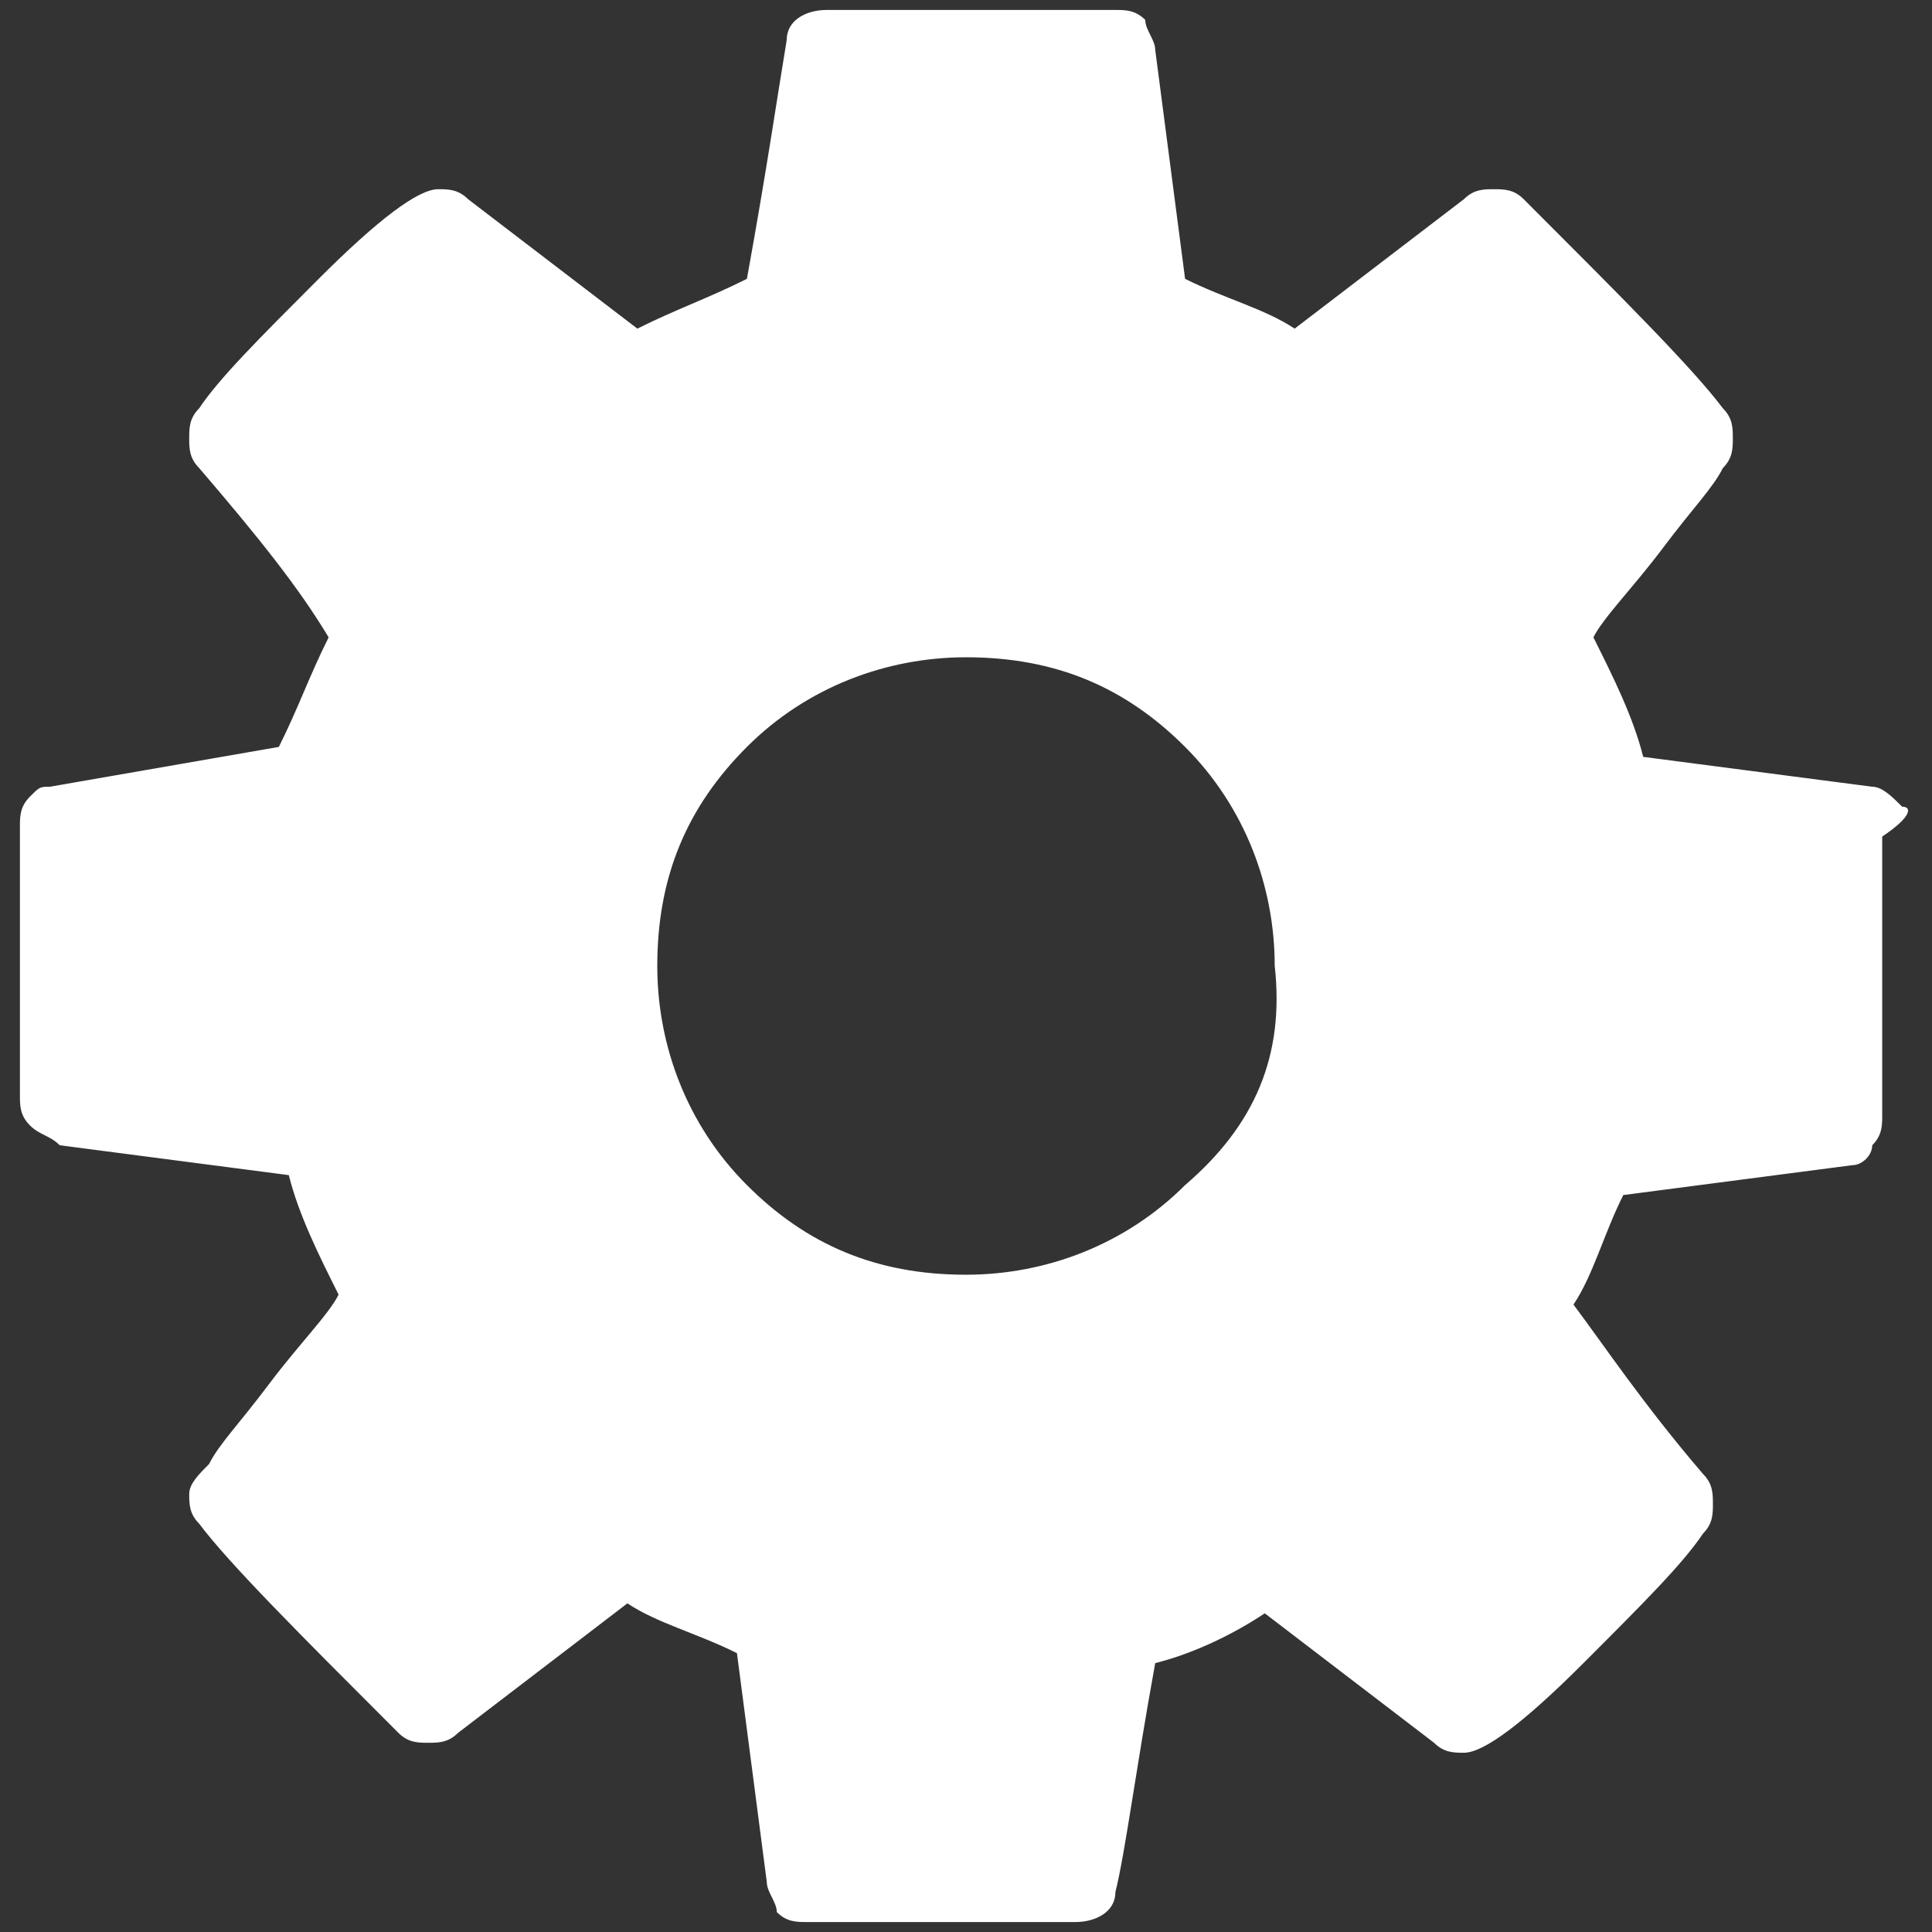 <?xml version="1.0" encoding="utf-8"?>
<!-- Generator: Adobe Illustrator 24.0.0, SVG Export Plug-In . SVG Version: 6.00 Build 0)  -->
<svg version="1.1" id="Livello_1" xmlns="http://www.w3.org/2000/svg" xmlns:xlink="http://www.w3.org/1999/xlink" x="0px" y="0px"
	 viewBox="0 0 19.4 19.4" style="enable-background:new 0 0 19.4 19.4;" xml:space="preserve">
<rect x="0" y="0" width="19.4" height="19.4" fill="#333333" stroke="none"/>
<style type="text/css">
	.st0{fill:#FFFFFF;}
</style>
<g>
	<path class="st0" d="M19.1,8.1C19,8,18.9,7.9,18.8,7.9l-2.3-0.3c-0.1-0.4-0.3-0.8-0.5-1.2c0.1-0.2,0.4-0.5,0.7-0.9
		c0.3-0.4,0.5-0.6,0.6-0.8c0.1-0.1,0.1-0.2,0.1-0.3c0-0.1,0-0.2-0.1-0.3c-0.3-0.4-1-1.1-2-2.1c-0.1-0.1-0.2-0.1-0.3-0.1
		c-0.1,0-0.2,0-0.3,0.1L13,3.3c-0.3-0.2-0.7-0.3-1.1-0.5l-0.3-2.3c0-0.1-0.1-0.2-0.1-0.3c-0.1-0.1-0.2-0.1-0.3-0.1H8.3
		c-0.2,0-0.4,0.1-0.4,0.3C7.8,1,7.7,1.7,7.5,2.8C7.1,3,6.8,3.1,6.4,3.3L4.7,2C4.6,1.9,4.5,1.9,4.4,1.9c-0.2,0-0.6,0.3-1.2,0.9
		c-0.6,0.6-1,1-1.2,1.3C1.9,4.2,1.9,4.3,1.9,4.4c0,0.1,0,0.2,0.1,0.3c0.6,0.7,1,1.2,1.3,1.7C3.1,6.8,3,7.1,2.8,7.5L0.5,7.9
		C0.4,7.9,0.4,7.9,0.3,8C0.2,8.1,0.2,8.2,0.2,8.3V11c0,0.1,0,0.2,0.1,0.3c0.1,0.1,0.2,0.1,0.3,0.2l2.3,0.3c0.1,0.4,0.3,0.8,0.5,1.2
		c-0.1,0.2-0.4,0.5-0.7,0.9c-0.3,0.4-0.5,0.6-0.6,0.8C2,14.8,1.9,14.9,1.9,15c0,0.1,0,0.2,0.1,0.3c0.3,0.4,1,1.1,2,2.1
		c0.1,0.1,0.2,0.1,0.3,0.1c0.1,0,0.2,0,0.3-0.1l1.7-1.3c0.3,0.2,0.7,0.3,1.1,0.5l0.3,2.3c0,0.1,0.1,0.2,0.1,0.3
		c0.1,0.1,0.2,0.1,0.3,0.1h2.7c0.2,0,0.4-0.1,0.4-0.3c0.1-0.4,0.2-1.2,0.4-2.3c0.4-0.1,0.8-0.3,1.1-0.5l1.7,1.3
		c0.1,0.1,0.2,0.1,0.3,0.1c0.2,0,0.6-0.3,1.2-0.9c0.6-0.6,1-1,1.2-1.3c0.1-0.1,0.1-0.2,0.1-0.3c0-0.1,0-0.2-0.1-0.3
		c-0.6-0.7-1-1.3-1.3-1.7c0.2-0.3,0.3-0.7,0.5-1.1l2.3-0.3c0.1,0,0.2-0.1,0.2-0.2c0.1-0.1,0.1-0.2,0.1-0.3V8.4
		C19.2,8.2,19.2,8.1,19.1,8.1z M11.9,11.9c-0.6,0.6-1.4,0.9-2.2,0.9c-0.9,0-1.6-0.3-2.2-0.9c-0.6-0.6-0.9-1.4-0.9-2.2
		c0-0.9,0.3-1.6,0.9-2.2c0.6-0.6,1.4-0.9,2.2-0.9c0.9,0,1.6,0.3,2.2,0.9c0.6,0.6,0.9,1.4,0.9,2.2C12.9,10.6,12.6,11.3,11.9,11.9z"/>
</g>
</svg>
